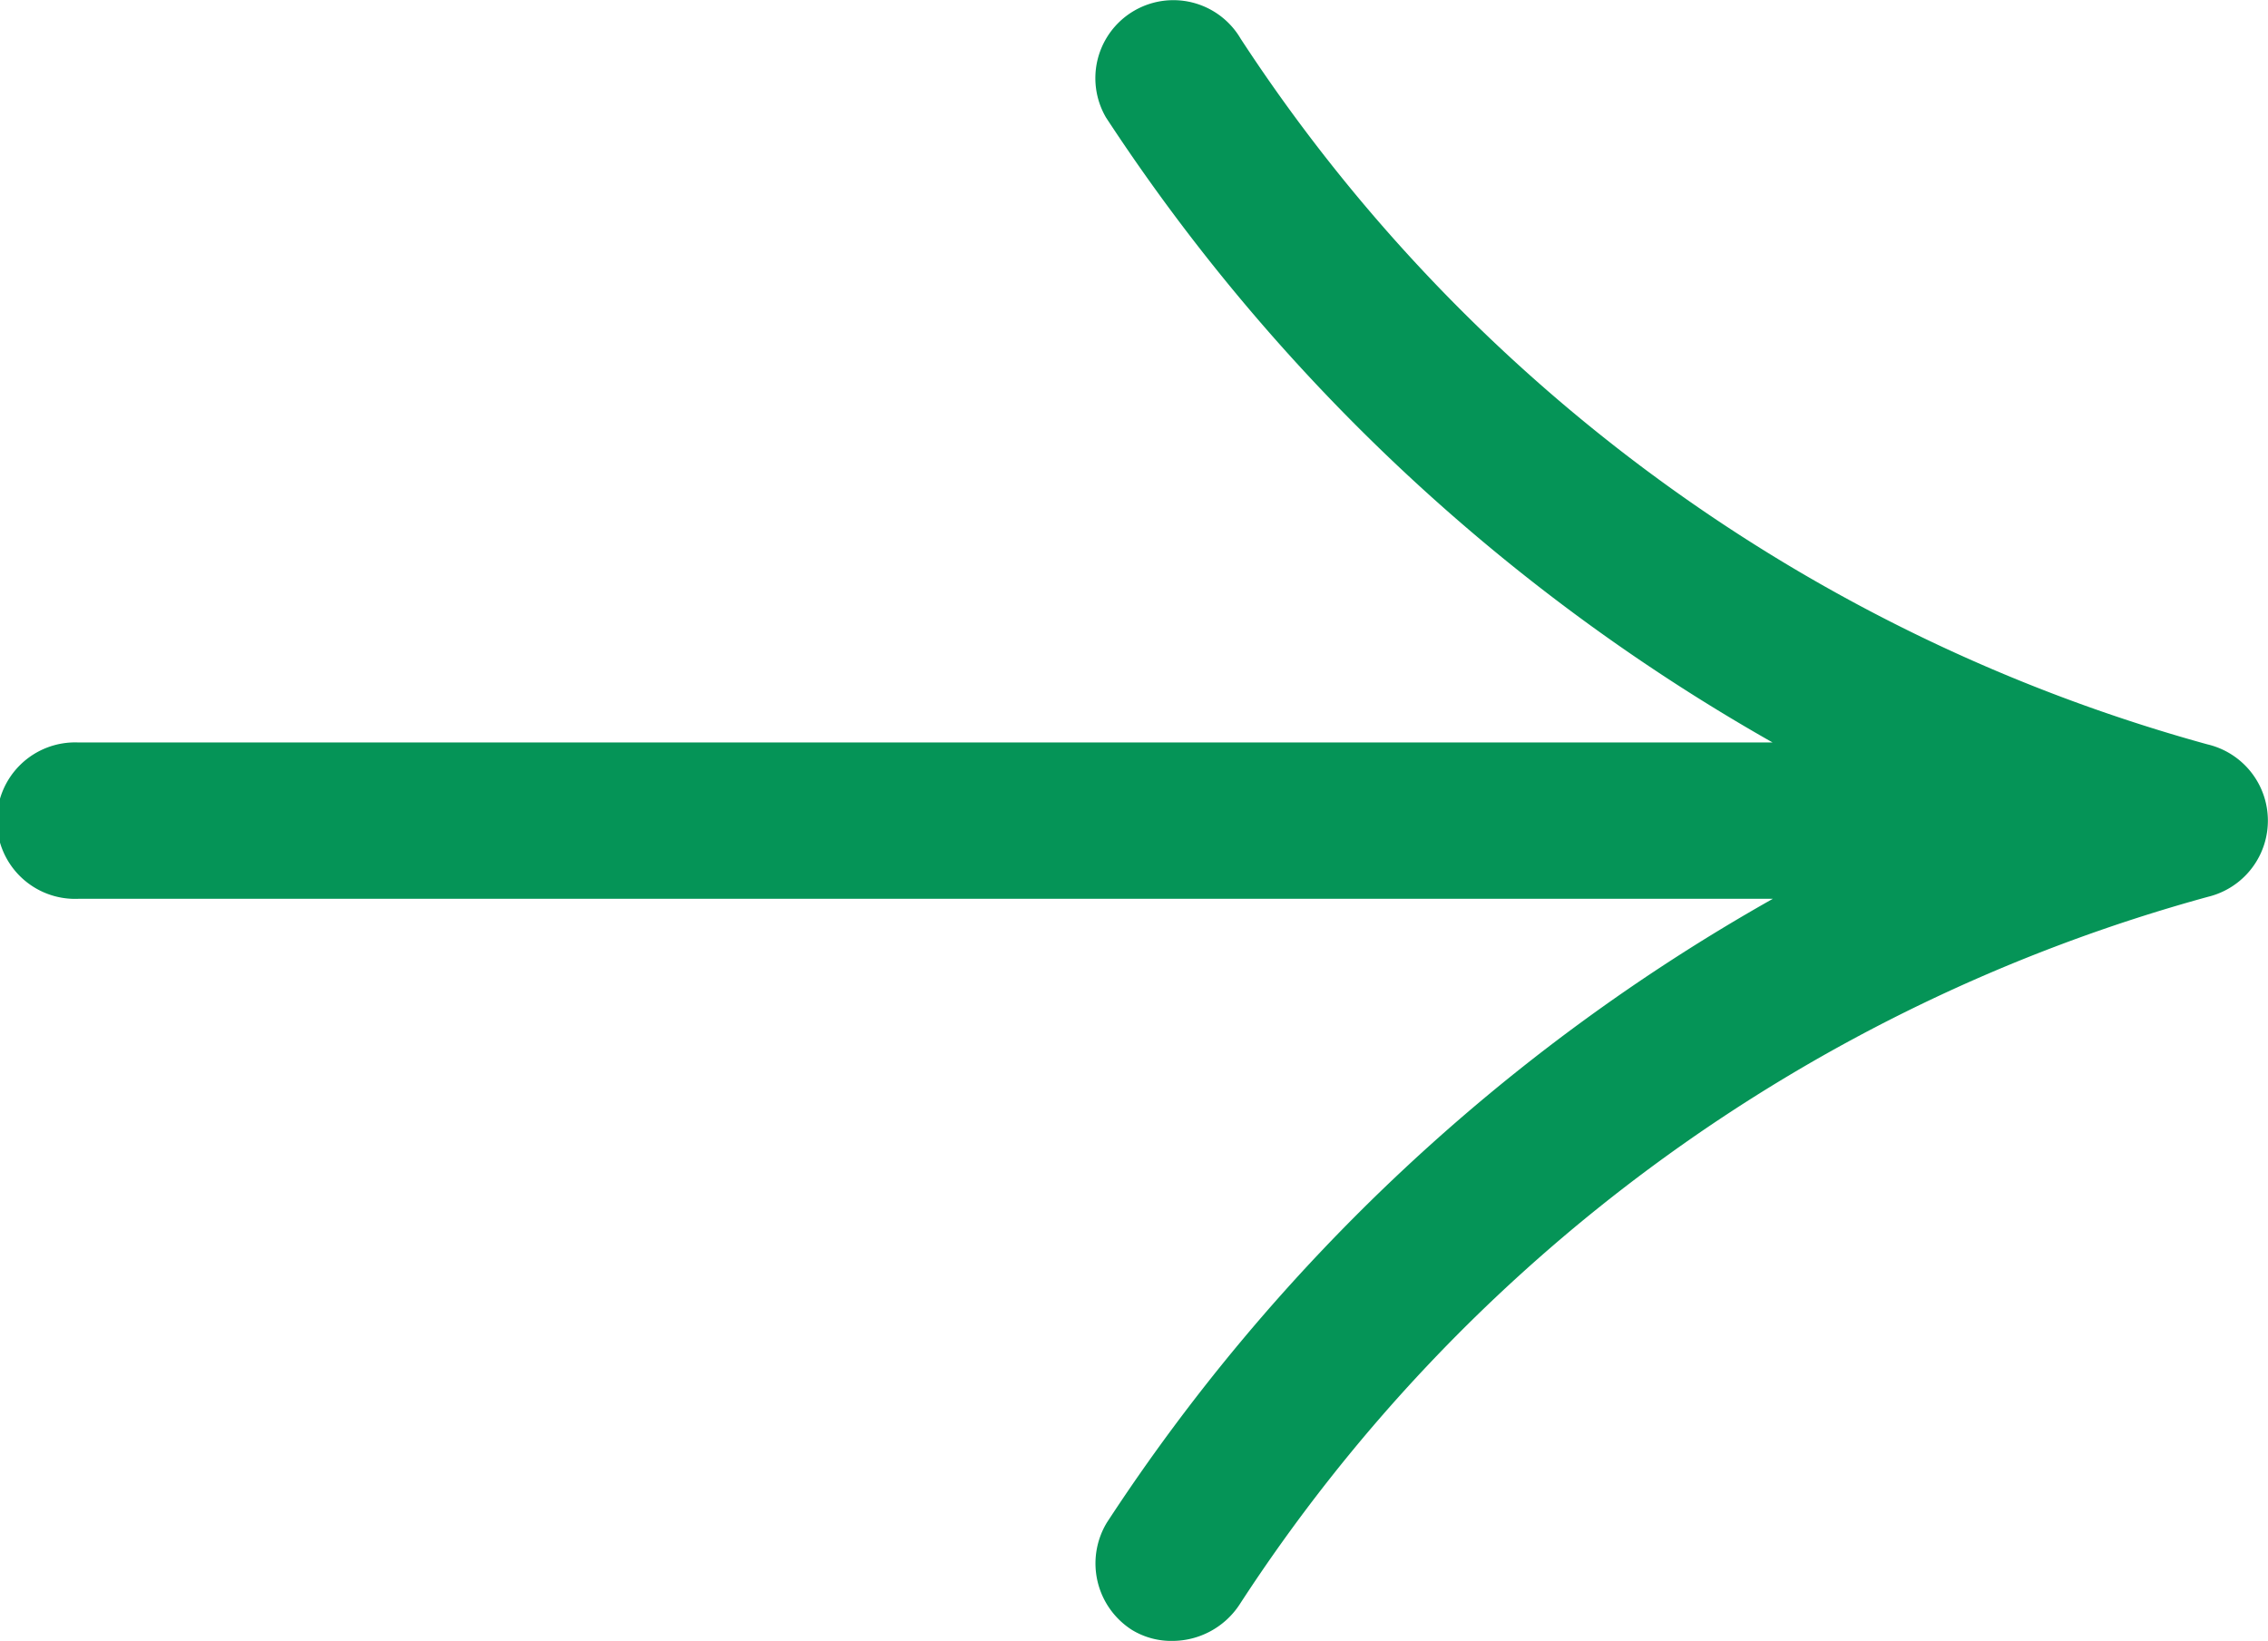 <svg xmlns="http://www.w3.org/2000/svg" width="18" height="13.024" viewBox="0 0 18 13.024">
  <path id="thin-arrow" d="M10.31,22.036a.6.6,0,0,1-.326-.087.626.626,0,0,1-.2-.851,15.262,15.262,0,0,1,5.286-4.952H1.621a.621.621,0,1,1,0-1.241H15.068a15.384,15.384,0,0,1-5.29-4.96.619.619,0,1,1,1.069-.625,13.415,13.415,0,0,0,7.672,5.6.622.622,0,0,1,.005,1.21,13.382,13.382,0,0,0-7.686,5.617.639.639,0,0,1-.528.289Z" transform="translate(-1 -9.012)" fill="#059457"/>
</svg>
